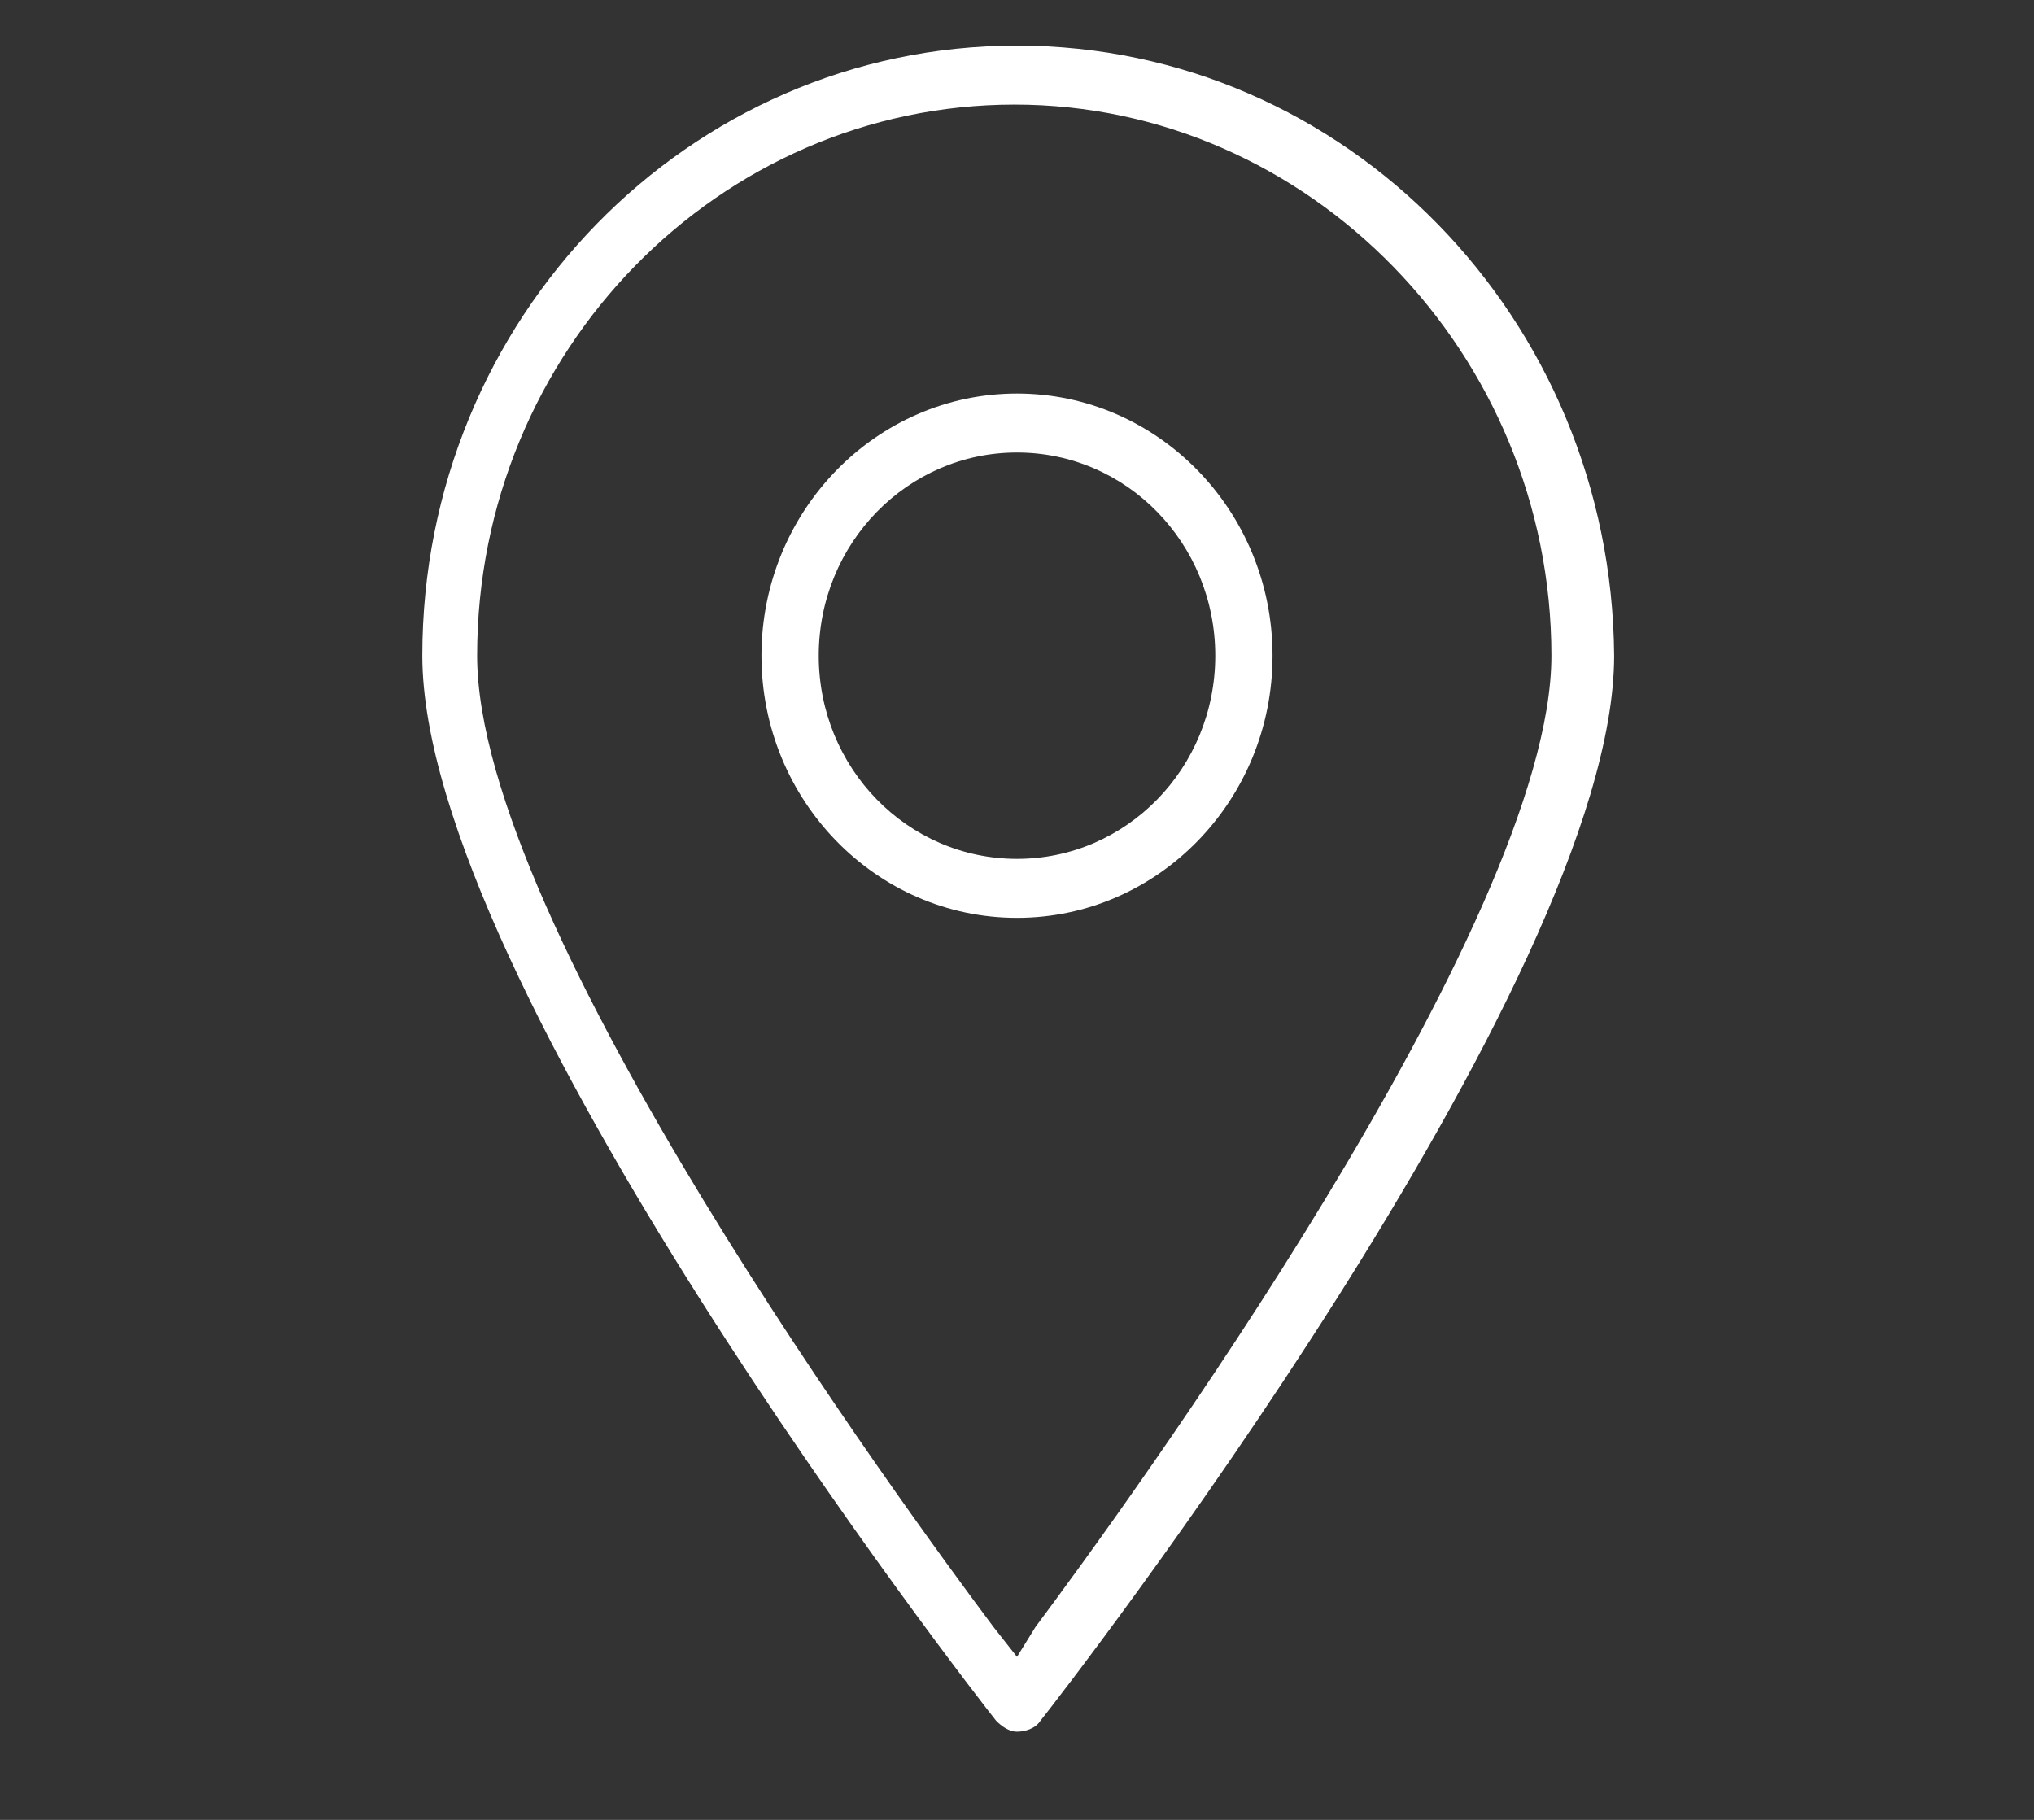 <?xml version="1.0" encoding="UTF-8"?>
<svg xmlns="http://www.w3.org/2000/svg" xmlns:xlink="http://www.w3.org/1999/xlink" width="19pt" height="17pt" viewBox="0 0 19 17" version="1.1">
<rect x="0" y="0" width="19" height="17" fill="#333333" stroke="none"/>
<g id="surface1">
<path style=" stroke:none;fill-rule:nonzero;fill:rgb(100%,100%,100%);fill-opacity:1;" d="M 9.5 0.426 C 6.43 0.426 3.945 2.977 3.945 6.125 C 3.945 9.176 9.086 15.801 9.305 16.074 C 9.355 16.125 9.426 16.176 9.5 16.176 C 9.574 16.176 9.672 16.148 9.719 16.074 C 9.938 15.801 15.078 9.176 15.078 6.125 C 15.055 2.977 12.57 0.426 9.5 0.426 Z M 9.5 15.477 L 9.281 15.199 C 8.477 14.125 4.457 8.648 4.457 6.125 C 4.457 3.273 6.723 0.977 9.477 0.977 C 12.227 0.977 14.492 3.301 14.492 6.125 C 14.492 8.625 10.473 14.125 9.672 15.199 Z M 9.5 15.477 "/>
<path style=" stroke:none;fill-rule:nonzero;fill:rgb(100%,100%,100%);fill-opacity:1;" d="M 9.5 3.676 C 8.184 3.676 7.113 4.773 7.113 6.125 C 7.113 7.477 8.184 8.574 9.5 8.574 C 10.816 8.574 11.887 7.477 11.887 6.125 C 11.887 4.773 10.816 3.676 9.5 3.676 Z M 9.5 8.023 C 8.477 8.023 7.648 7.176 7.648 6.125 C 7.648 5.074 8.477 4.227 9.5 4.227 C 10.523 4.227 11.352 5.074 11.352 6.125 C 11.352 7.176 10.523 8.023 9.5 8.023 Z M 9.5 8.023 "/>
</g>
</svg>
